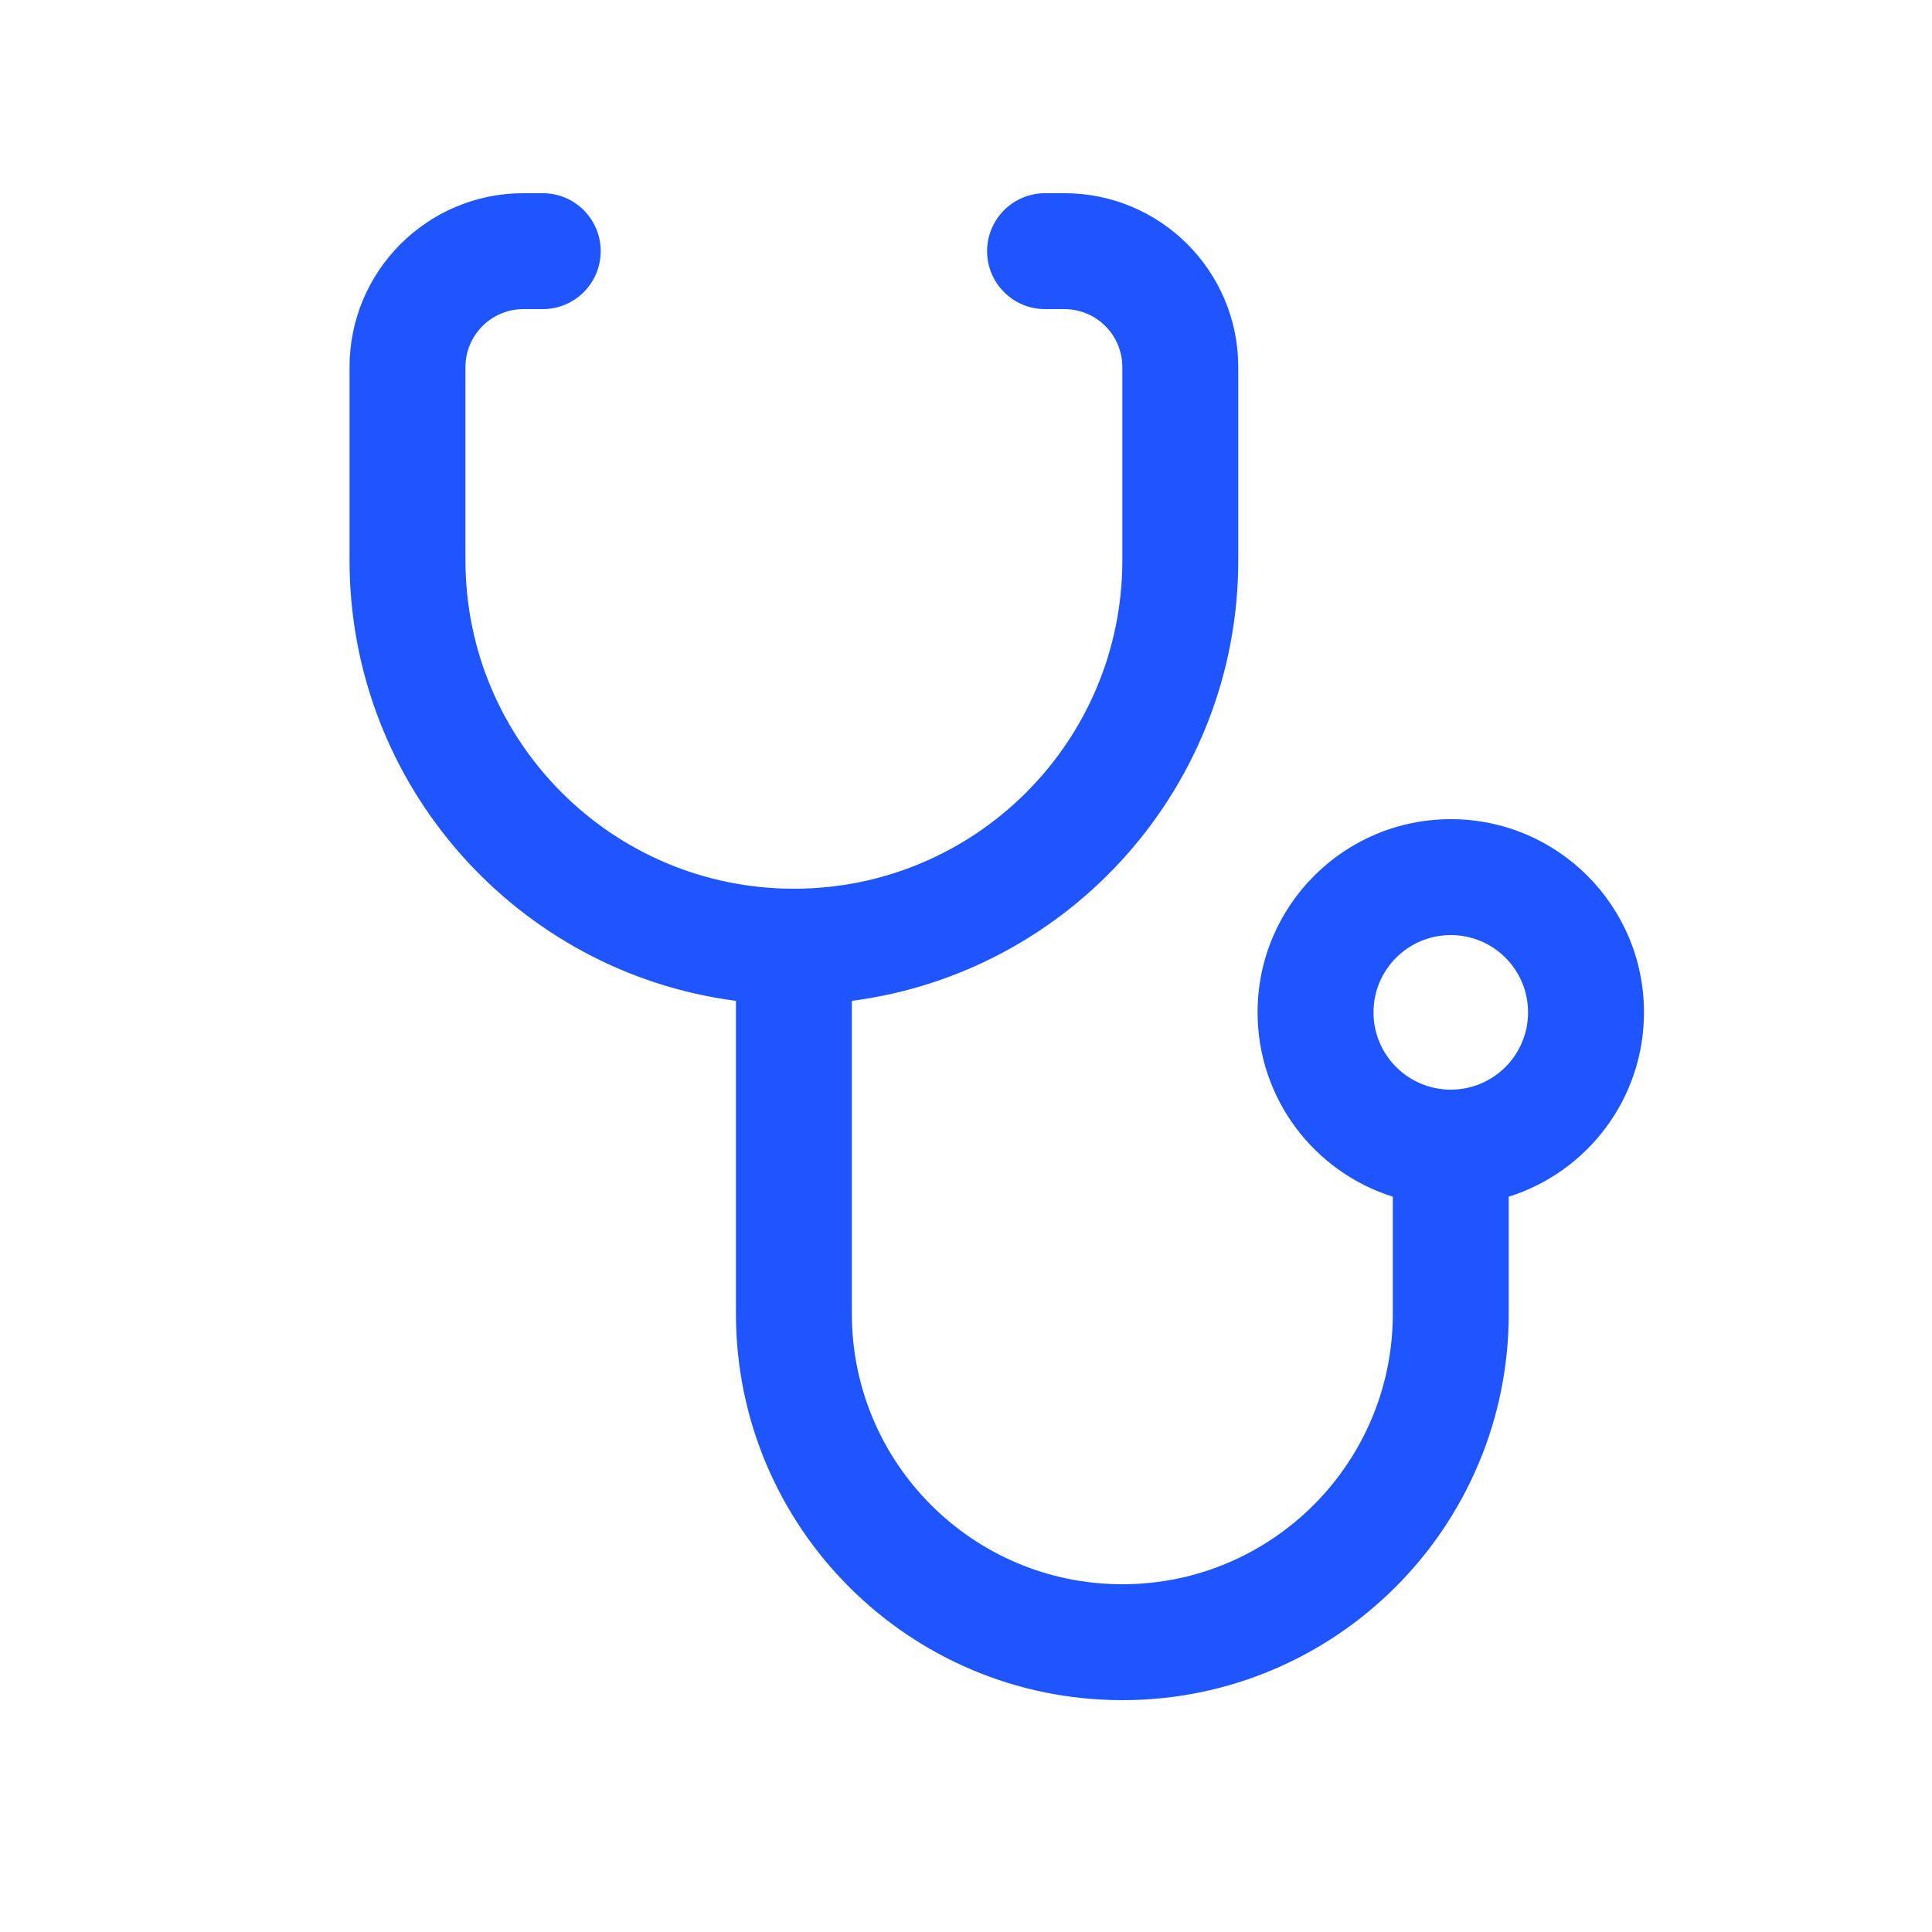 <svg xmlns="http://www.w3.org/2000/svg" width="80" height="80" viewBox="0 0 25 24" fill="none" transform="rotate(0 0 0)"><path fill-rule="evenodd" clip-rule="evenodd" d="M6.773 3.5C6.359 3.5 6.023 3.836 6.023 4.25L6.023 6.75C6.023 9.097 7.926 11 10.273 11C12.621 11 14.523 9.097 14.523 6.75L14.523 4.25C14.523 3.836 14.188 3.5 13.773 3.5H13.523C13.109 3.5 12.773 3.164 12.773 2.75C12.773 2.336 13.109 2 13.523 2H13.773C15.016 2 16.023 3.007 16.023 4.25L16.023 6.75C16.023 9.671 13.845 12.084 11.023 12.451L11.023 16.5C11.023 18.433 12.59 20 14.523 20C16.456 20 18.023 18.433 18.023 16.5L18.023 14.985C17.009 14.667 16.273 13.719 16.273 12.6C16.273 11.219 17.393 10.1 18.773 10.1C20.154 10.1 21.273 11.219 21.273 12.6C21.273 13.719 20.538 14.667 19.523 14.985V16.5C19.523 19.261 17.285 21.5 14.523 21.5C11.762 21.5 9.523 19.261 9.523 16.5L9.523 12.451C6.702 12.084 4.523 9.671 4.523 6.75V4.25C4.523 3.007 5.531 2 6.773 2H7.023C7.438 2 7.773 2.336 7.773 2.75C7.773 3.164 7.438 3.5 7.023 3.5L6.773 3.5ZM17.773 12.6C17.773 12.047 18.221 11.6 18.773 11.6C19.326 11.6 19.773 12.047 19.773 12.6C19.773 13.152 19.326 13.6 18.773 13.6C18.221 13.6 17.773 13.152 17.773 12.6Z" fill="#1e55ff"></path></svg>